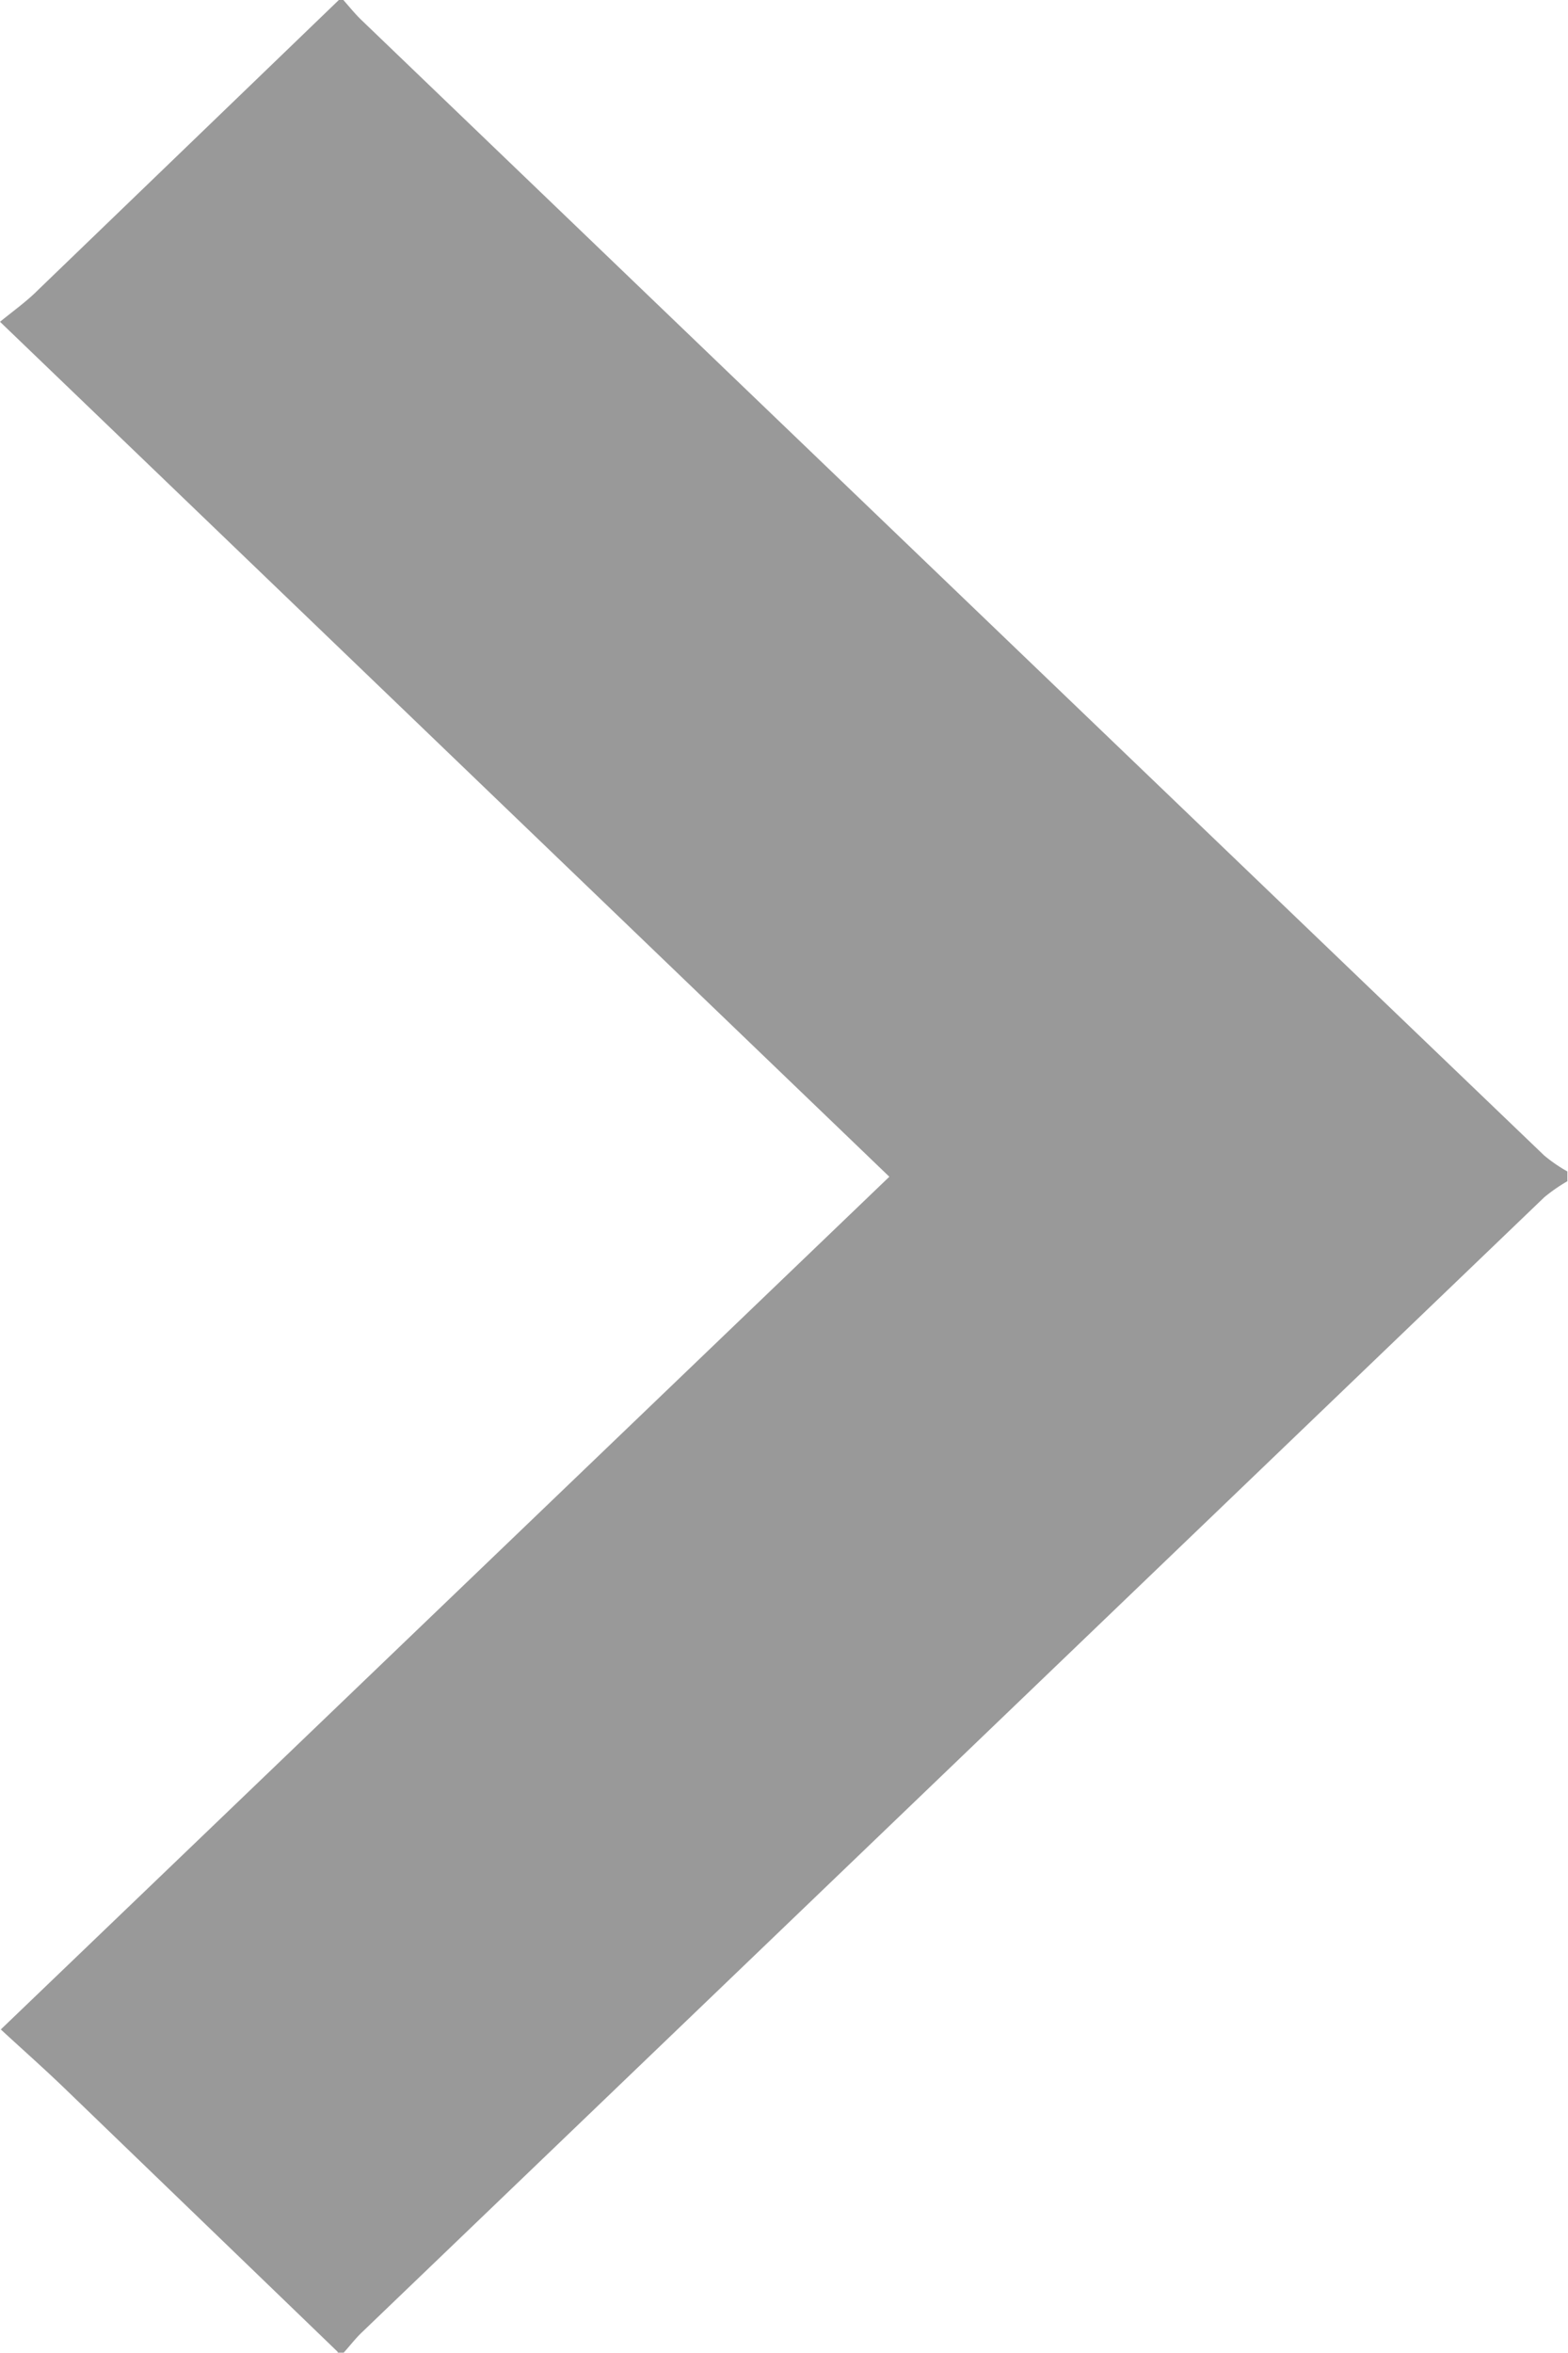 <svg xmlns="http://www.w3.org/2000/svg" width="9.75" height="14.625" viewBox="0 0 9.75 14.625">
  <defs>
    <style>
      .cls-1 {
        fill: #999;
        fill-rule: evenodd;
      }
    </style>
  </defs>
  <path id="kaofdifdnfdc1" class="cls-1" d="M738.6,467.118l-1.688-1.628c-0.129-.125-0.264-0.244-0.407-0.376l5.525-5.3L736.5,454.5c0.09-.073.17-0.13,0.239-0.2q0.934-.9,1.868-1.8h0.028c0.038,0.043.074,0.088,0.115,0.127q3.674,3.528,7.351,7.054a0.939,0.939,0,0,0,.145.1c0,0.02,0,.04,0,0.061a1.042,1.042,0,0,0-.144.1l-7.351,7.054c-0.041.039-.076,0.085-0.114,0.127H738.6Z" transform="translate(-736.5 -452.5)"/>
</svg>
